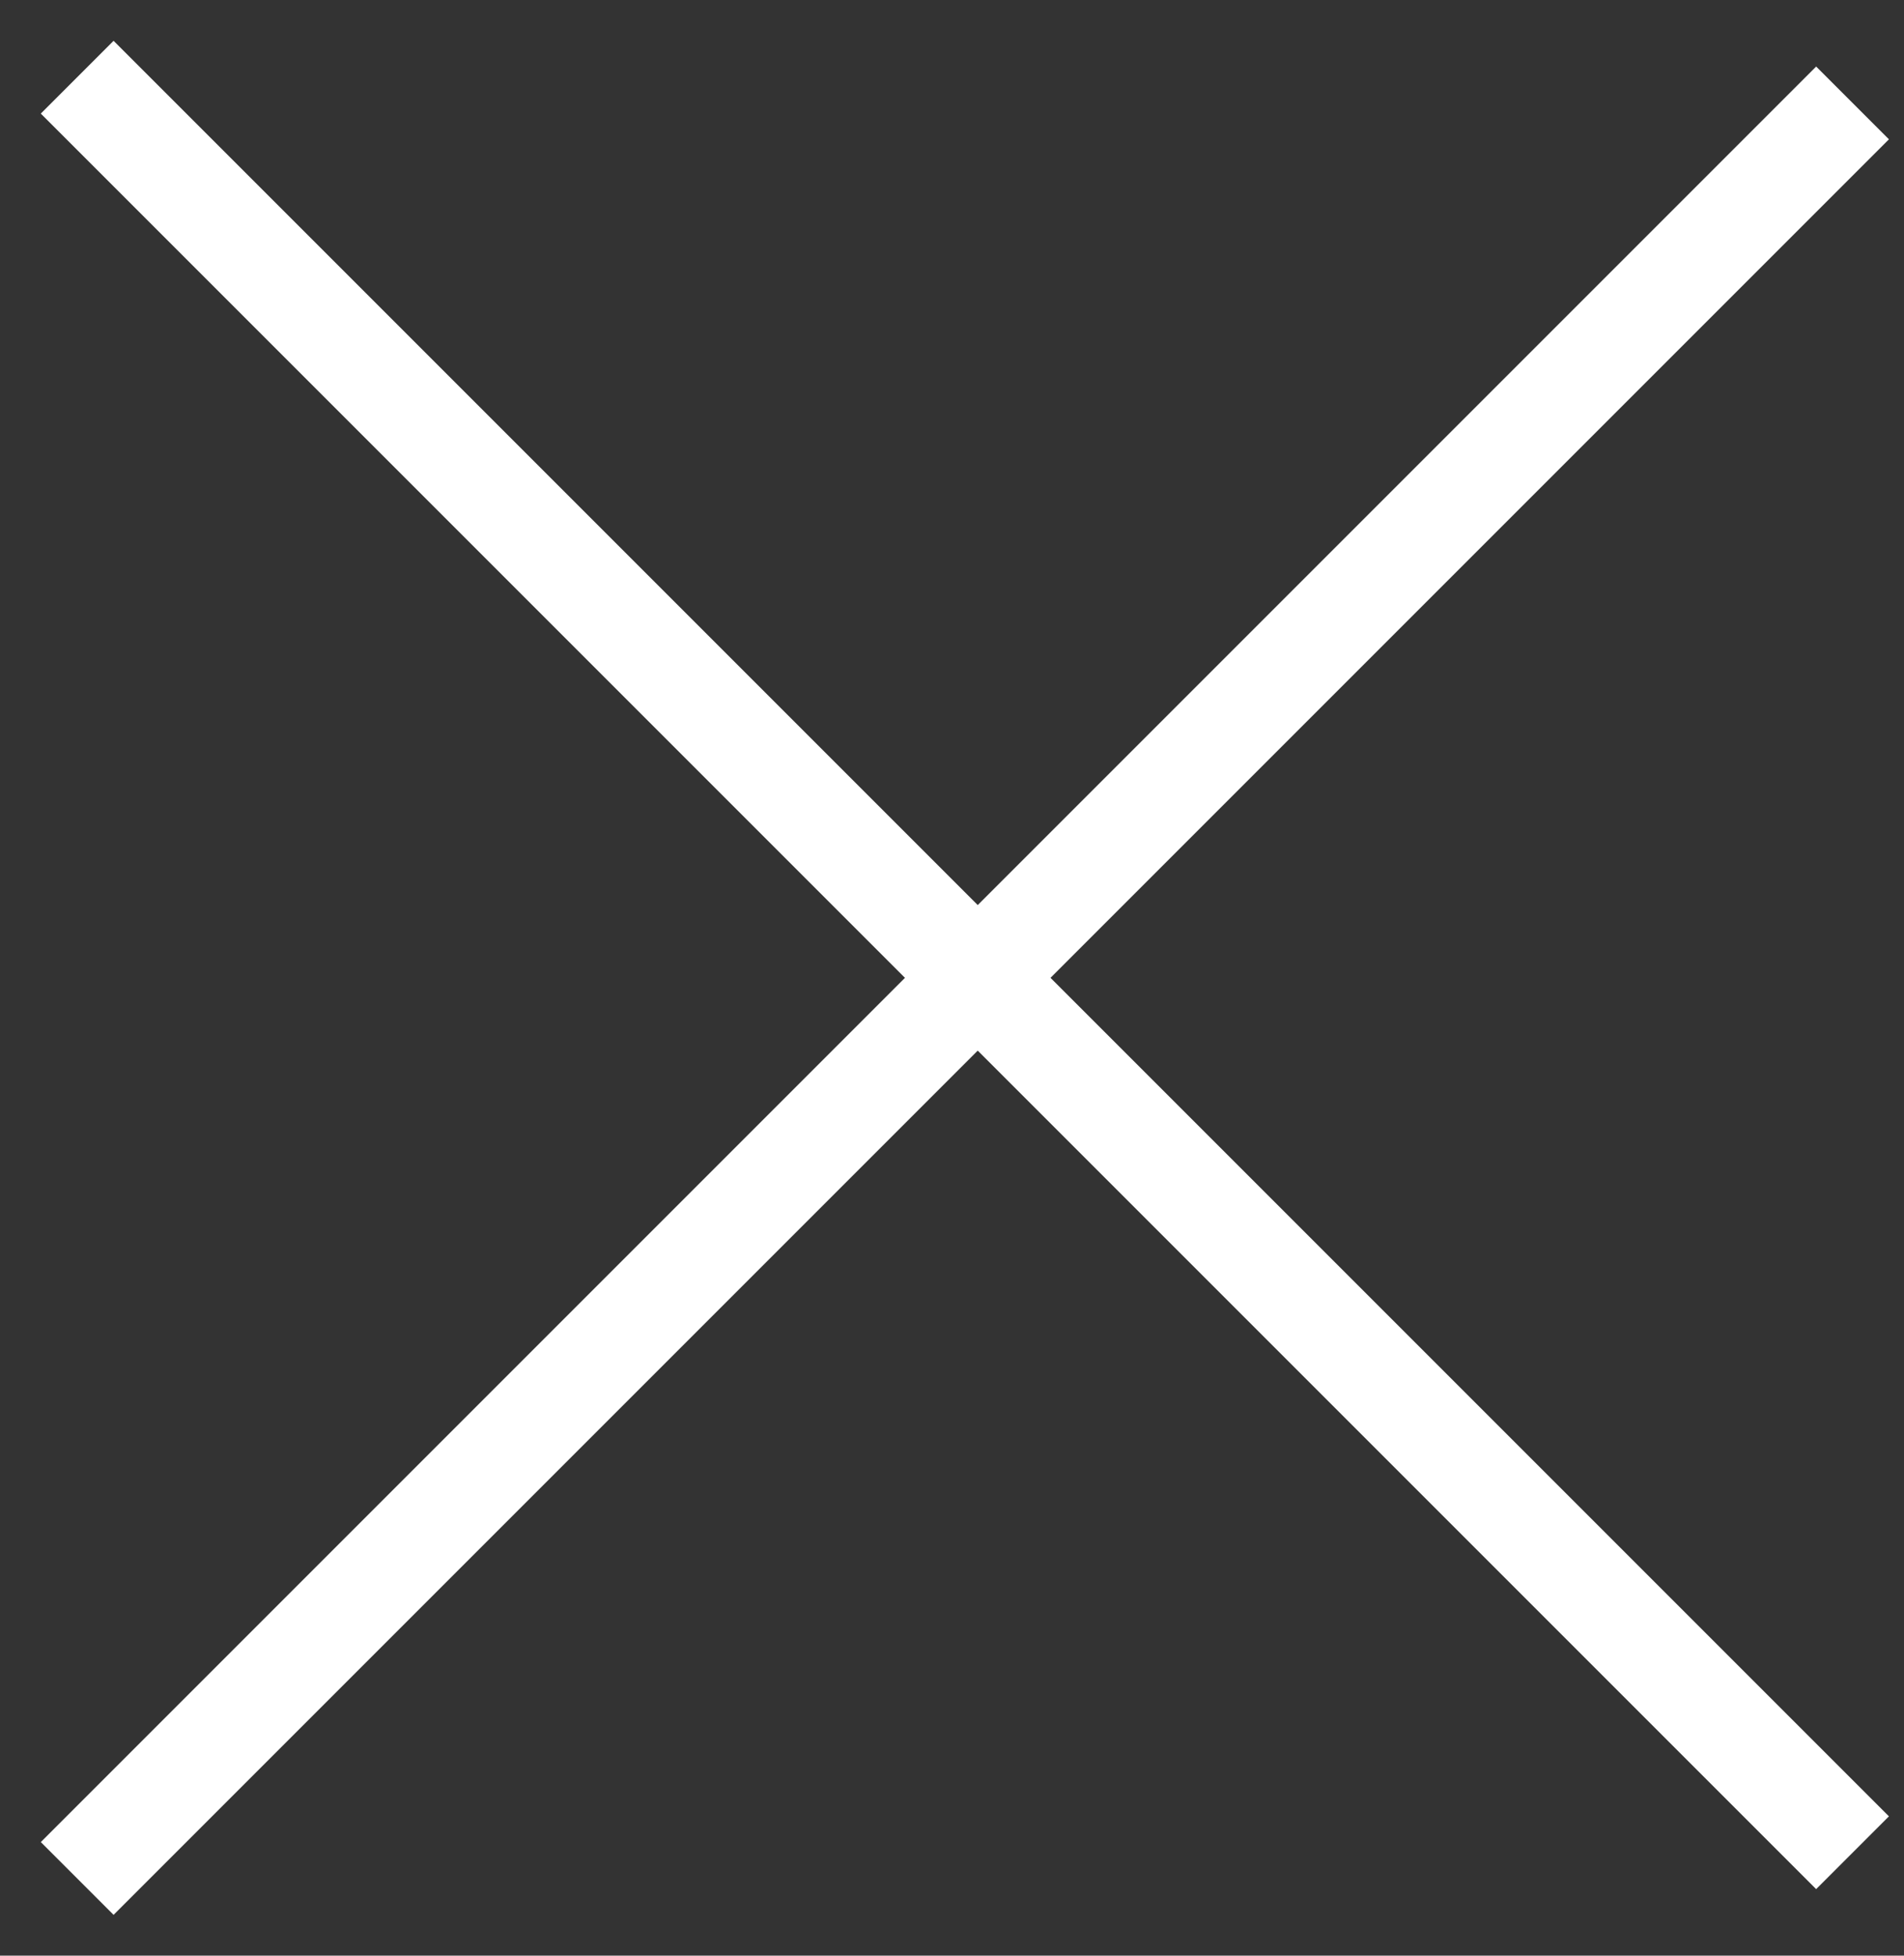 <svg width="37" height="38" viewBox="0 0 37 38" fill="none" xmlns="http://www.w3.org/2000/svg">
<rect x="0" y="0" width="37" height="38" fill="#333333" stroke="none"/>
<path d="M1.5 36.5L36 2" stroke="white" stroke-width="2"/>
<path d="M36 36L1.5 1.5" stroke="white" stroke-width="2"/>
</svg>
